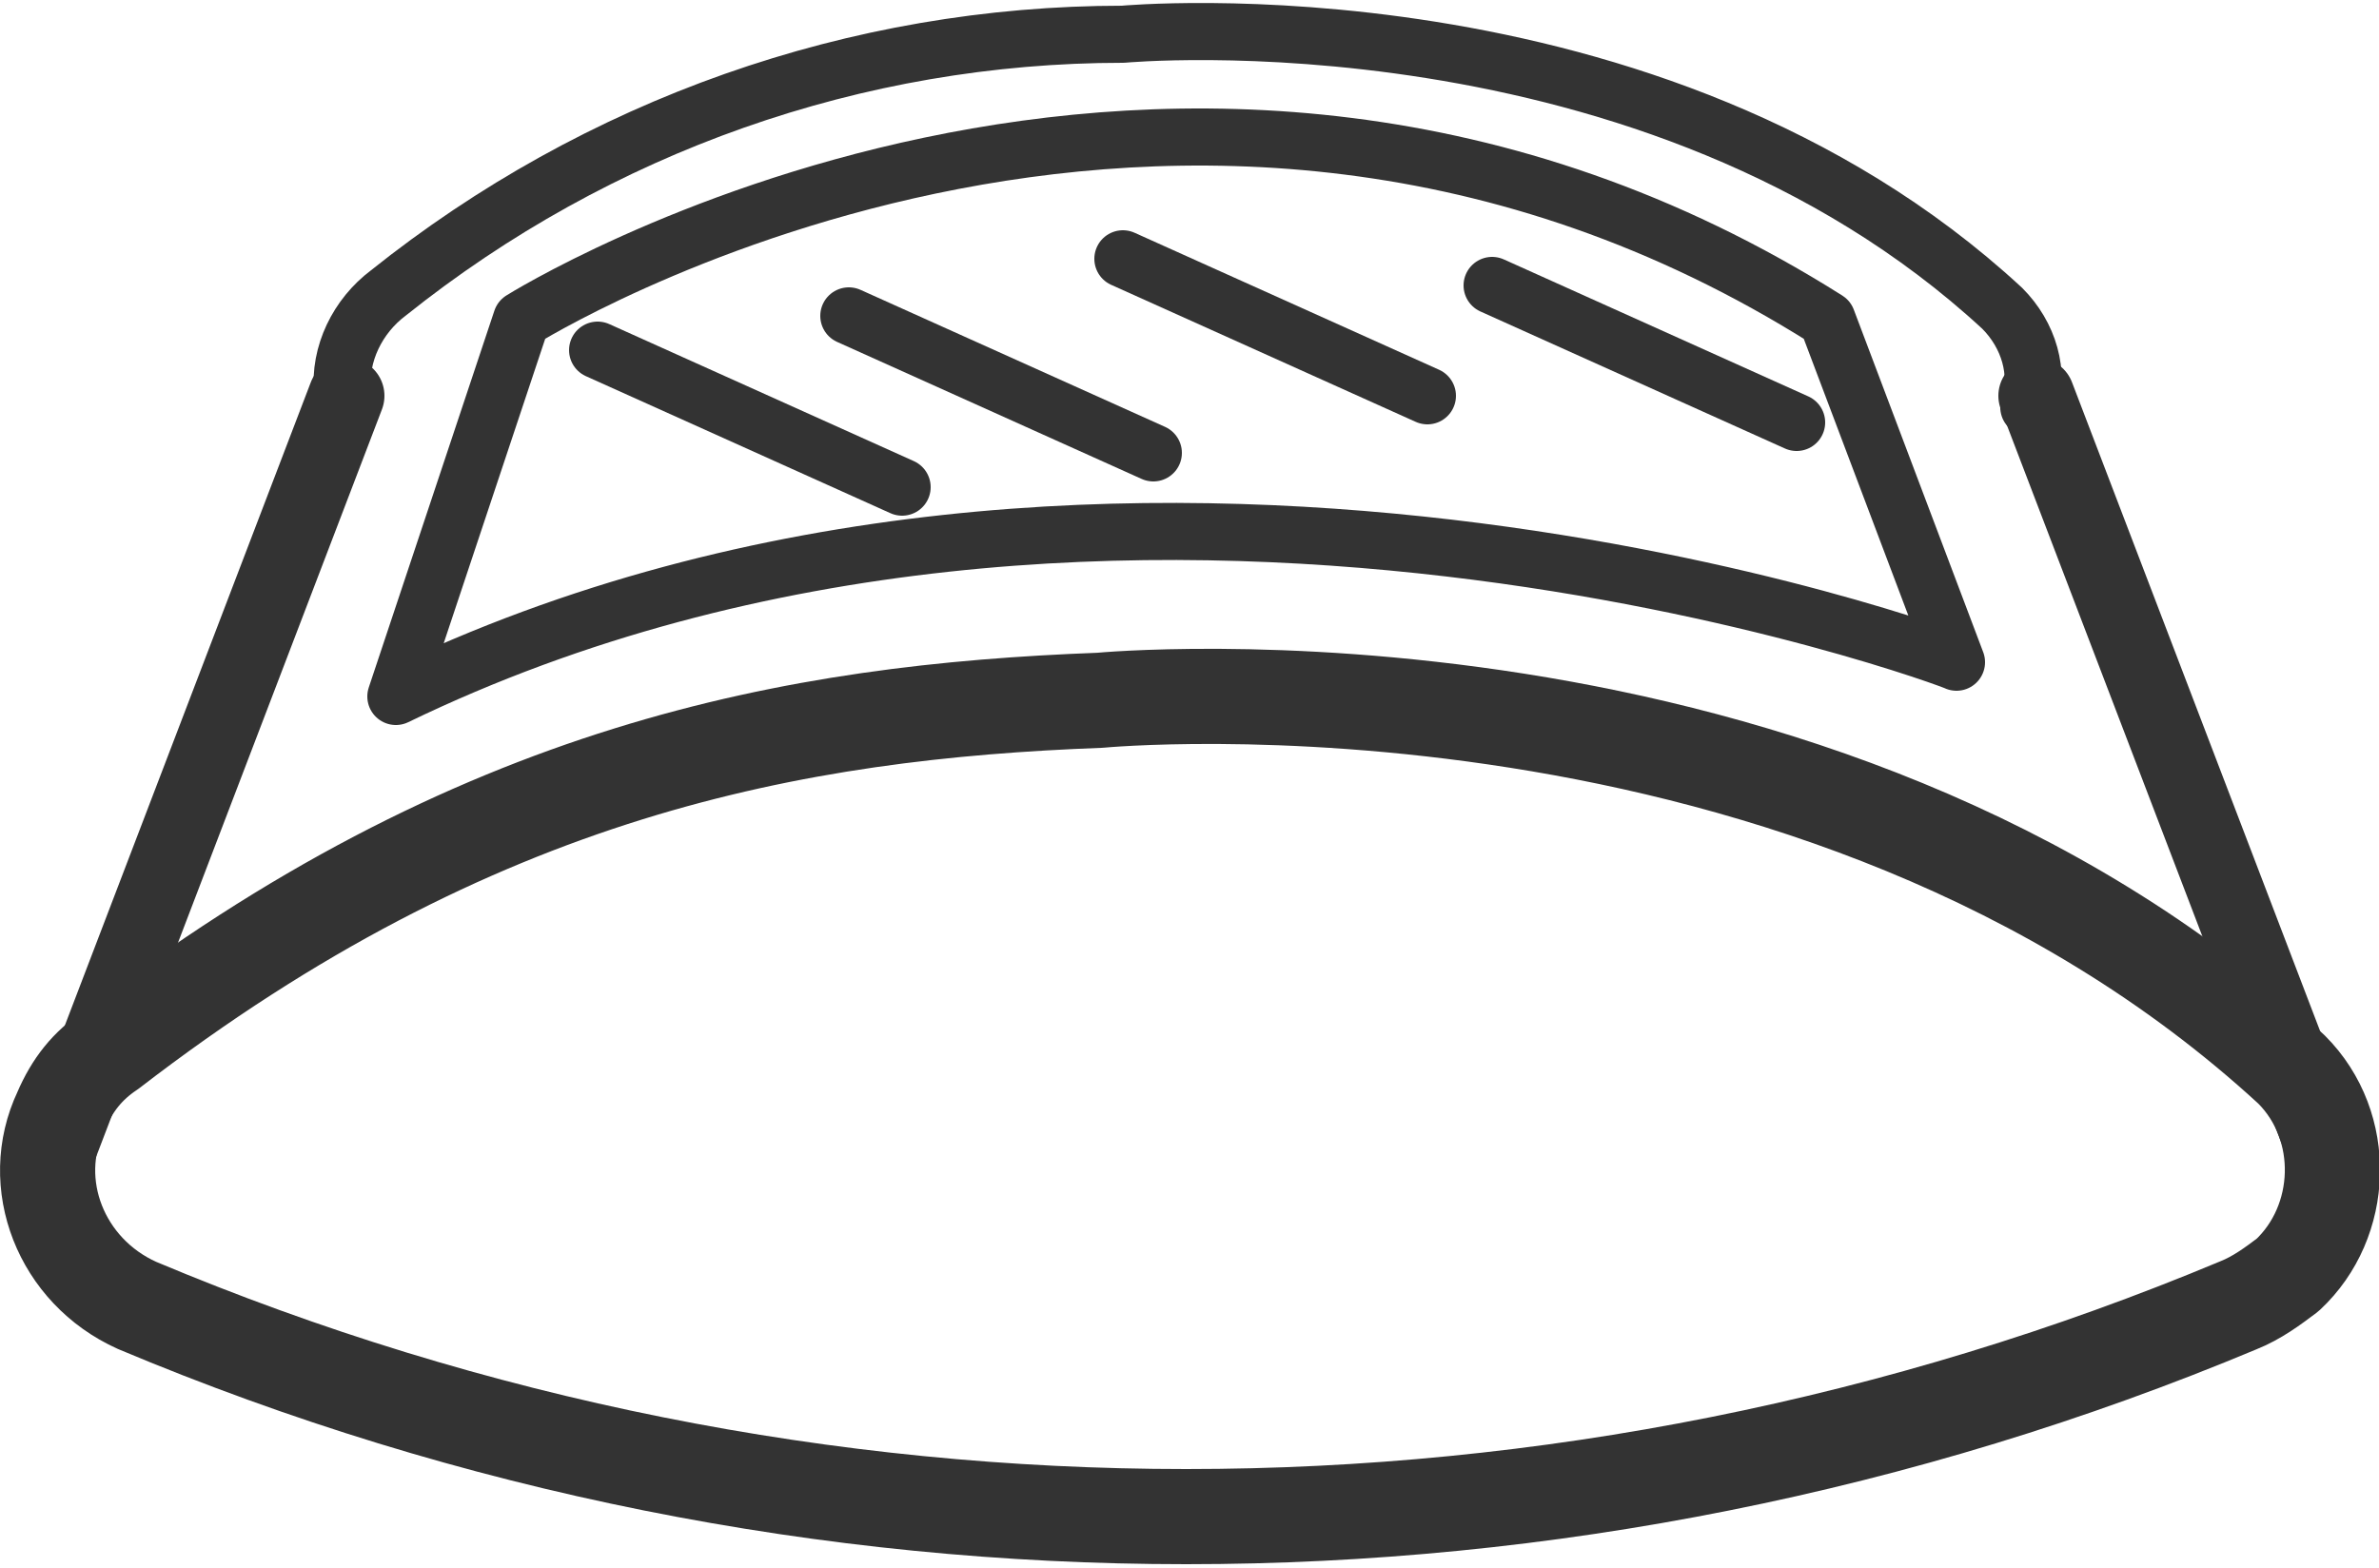 <?xml version="1.0" encoding="utf-8"?>
<!-- Generator: Adobe Illustrator 23.1.0, SVG Export Plug-In . SVG Version: 6.00 Build 0)  -->
<svg version="1.1" id="Слой_1" xmlns="http://www.w3.org/2000/svg" xmlns:xlink="http://www.w3.org/1999/xlink" x="0px" y="0px"
	 viewBox="0 0 62.5 41.2" style="enable-background:new 0 0 62.5 41.2;" xml:space="preserve">
<style type="text/css">
	.st0{fill:none;stroke:#333333;stroke-width:2.5;stroke-linecap:round;stroke-linejoin:round;}
	.st1{fill:none;stroke:#333333;stroke-width:1.5;stroke-linecap:round;stroke-linejoin:round;}
	.st2{fill:none;stroke:#333333;stroke-width:2;stroke-linecap:round;stroke-linejoin:round;}
</style>
<title>Ресурс 249</title>
<g>
	<g id="ОДЕЯЛА_ПОДУШКИ_РАБОЧЕЕОДЕЯЛА_ПОДУШКИ_РАБОЧЕЕ">
		<g id="Слой_181">
			<path class="st0" d="M60.2,28.1c1.5,1.5,1.4,4-0.1,5.4c-0.4,0.3-0.8,0.6-1.3,0.8c-17.7,7.4-37.6,7.4-55.2,0c-2-0.9-2.9-3.2-2-5.1
				c0.3-0.7,0.7-1.2,1.3-1.6c9.6-7.4,18-8.9,26-9.2C28.9,18.4,47.7,16.6,60.2,28.1z"/>
			<path class="st1" d="M9,10.3c-0.1-1,0.4-2,1.2-2.6c5.5-4.4,12.3-6.8,19.3-6.8c0,0,13.9-1.3,23.1,7.2c0.7,0.7,1,1.7,0.7,2.6"/>
			<line class="st2" x1="61.3" y1="30.8" x2="53.5" y2="10.4"/>
			<line class="st2" x1="1.3" y1="30.8" x2="9.1" y2="10.4"/>
			<path class="st1" d="M10.4,18.3l3.3-9.9c0,0,17.2-10.8,34.3,0l3.4,9C51.5,17.4,29.4,9.1,10.4,18.3z"/>
			<line class="st1" x1="15.7" y1="9.2" x2="23.7" y2="12.8"/>
			<line class="st1" x1="22.3" y1="8.3" x2="30.3" y2="11.9"/>
			<line class="st1" x1="29.5" y1="6.8" x2="37.5" y2="10.4"/>
			<line class="st1" x1="39.2" y1="7.5" x2="47.2" y2="11.1"/>
		</g>
	</g>
</g>
</svg>
